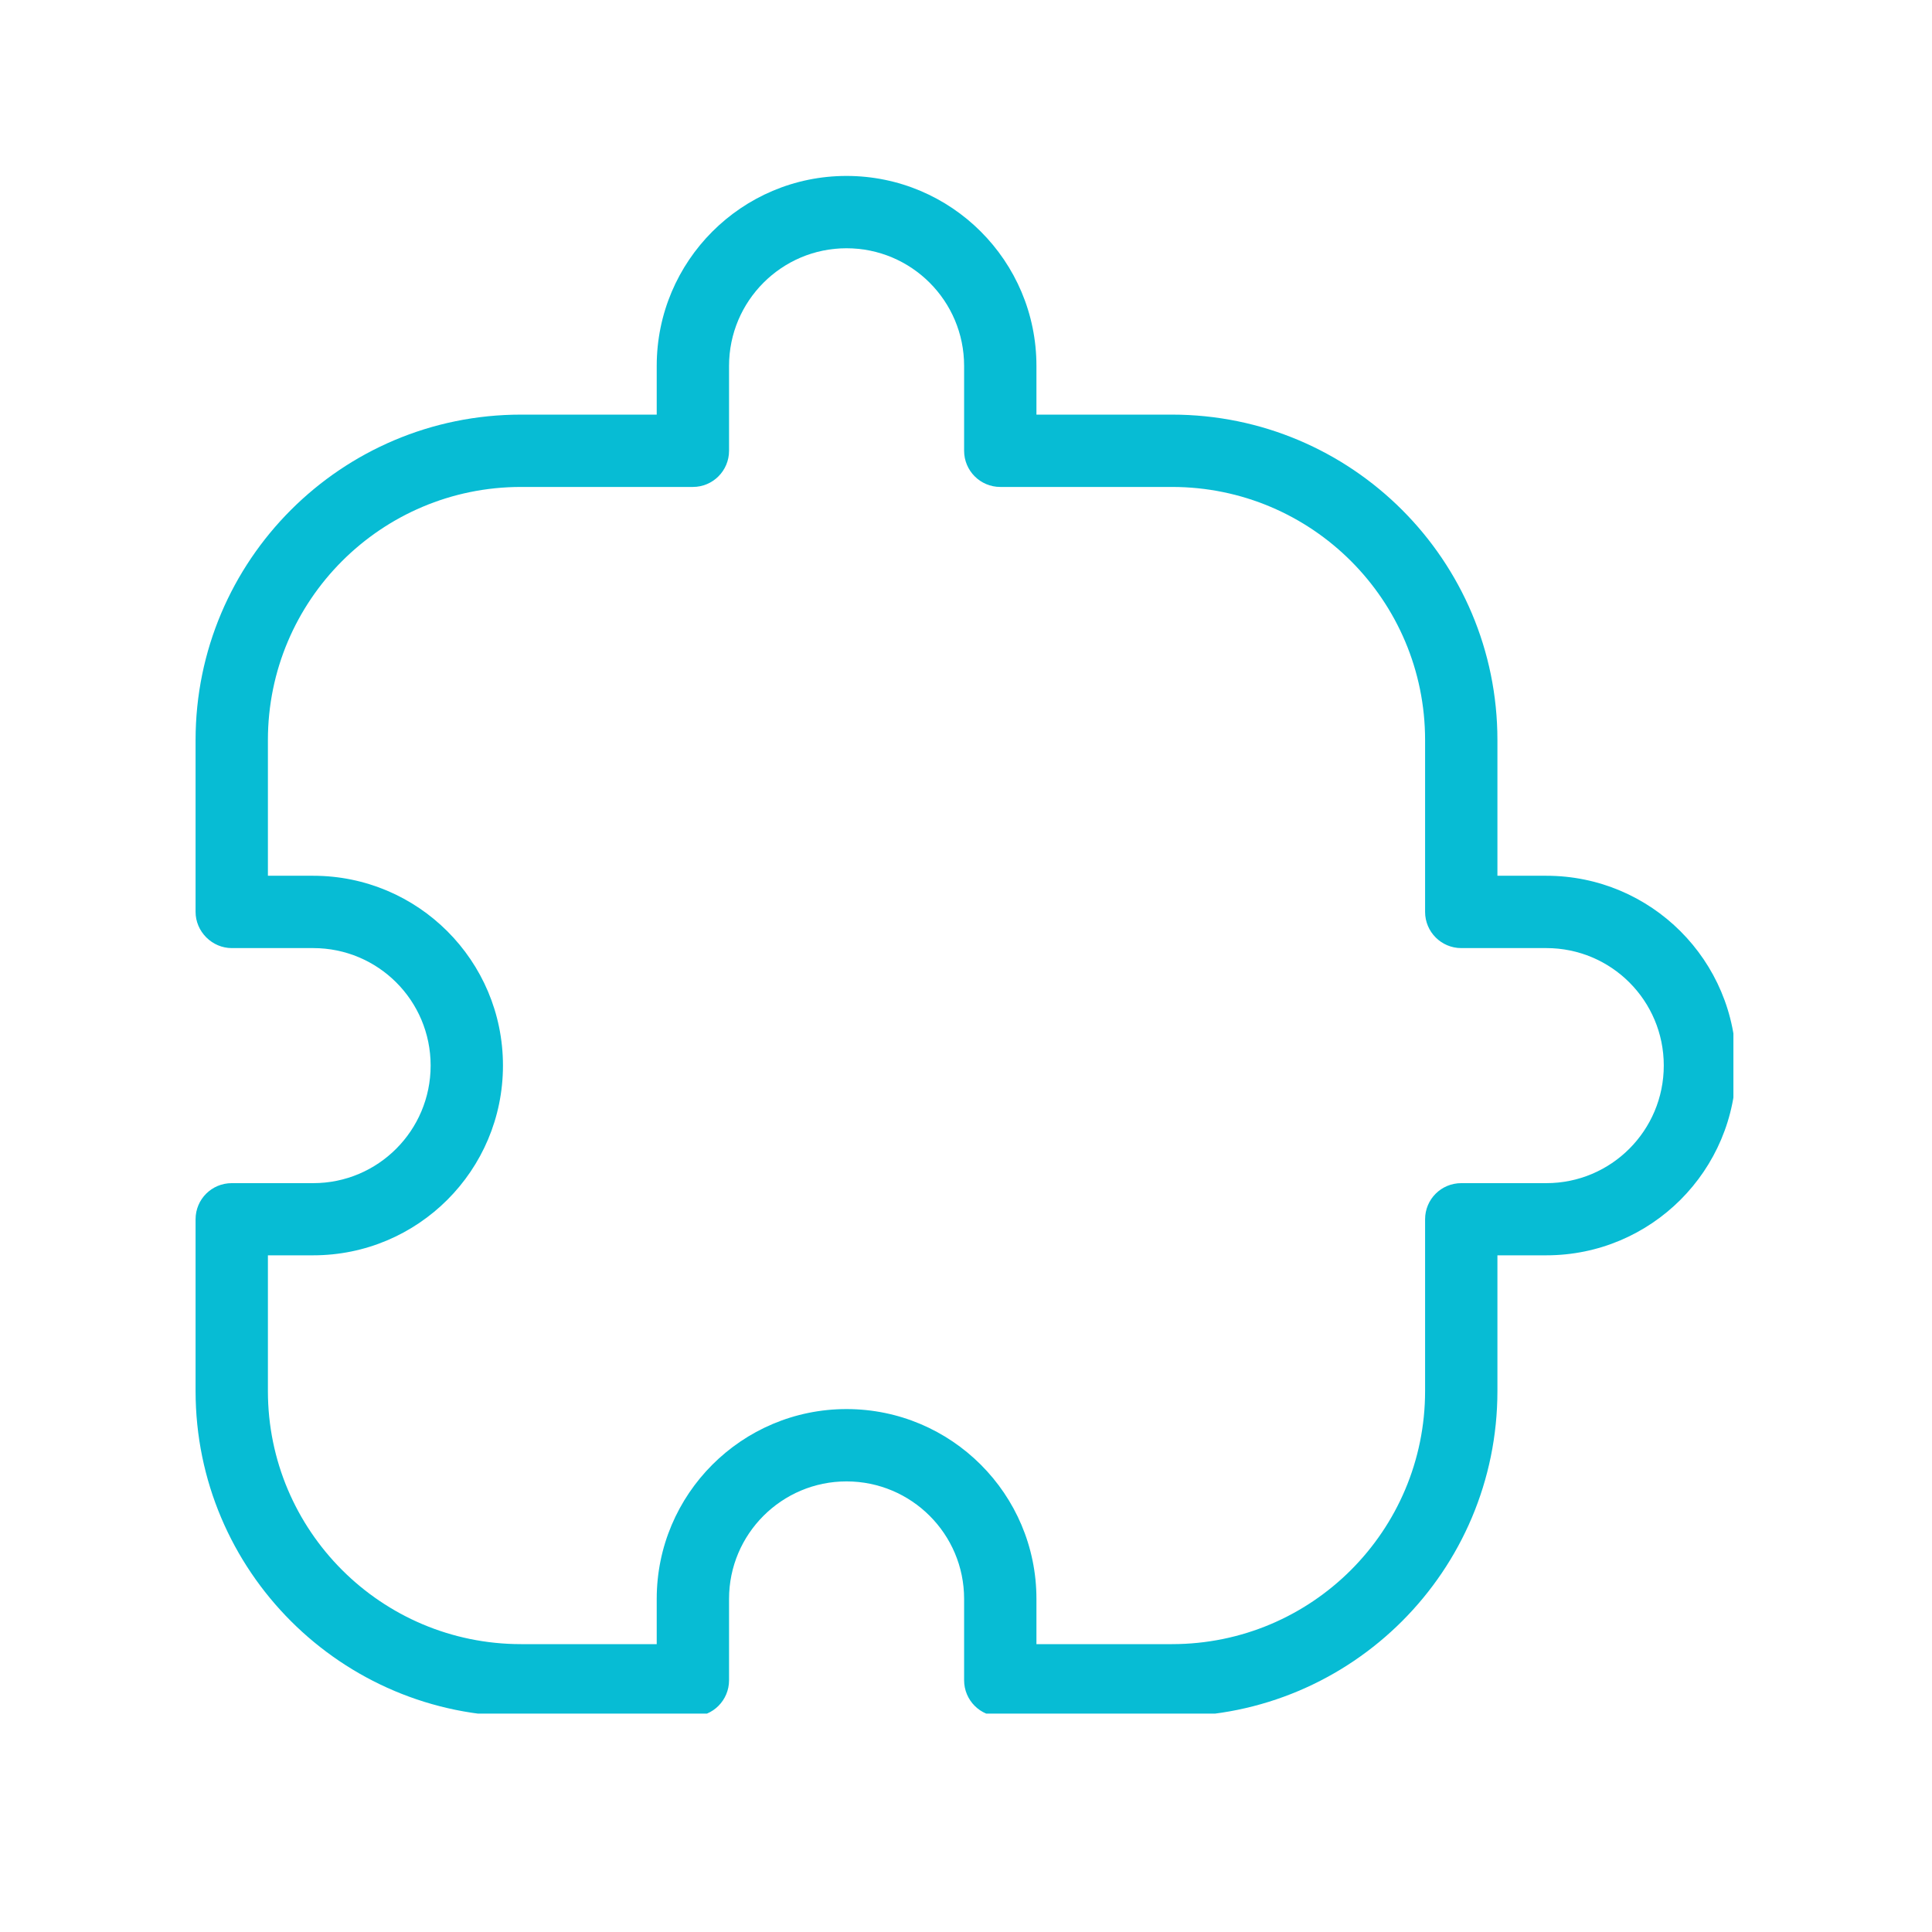 <svg xmlns="http://www.w3.org/2000/svg" xmlns:xlink="http://www.w3.org/1999/xlink" width="64" zoomAndPan="magnify" viewBox="0 0 48 48" height="64" preserveAspectRatio="xMidYMid meet" version="1.0"><defs><clipPath id="9692aebac0"><path d="M 4.859 4.371 L 43.066 4.371 L 43.066 42.574 L 4.859 42.574 Z M 4.859 4.371 " clip-rule="nonzero"/></clipPath></defs><g clip-path="url(#9692aebac0)"><path fill="#07bcd4" d="M 21.031 6.168 C 19.422 6.168 18.113 7.477 18.113 9.09 L 18.113 11.199 C 18.113 11.695 17.711 12.098 17.215 12.098 L 12.945 12.098 C 9.473 12.098 6.656 14.914 6.656 18.387 L 6.656 21.758 L 7.781 21.758 C 10.387 21.758 12.496 23.867 12.496 26.473 C 12.496 29.078 10.387 31.188 7.781 31.188 L 6.656 31.188 L 6.656 34.559 C 6.656 38.031 9.473 40.848 12.945 40.848 L 16.316 40.848 L 16.316 39.723 C 16.316 37.121 18.43 35.008 21.031 35.008 C 23.637 35.008 25.75 37.121 25.75 39.723 L 25.75 40.848 L 29.117 40.848 C 32.594 40.848 35.406 38.031 35.406 34.559 L 35.406 30.293 C 35.406 29.793 35.809 29.395 36.305 29.395 L 38.418 29.395 C 40.031 29.395 41.336 28.086 41.336 26.473 C 41.336 24.859 40.031 23.555 38.418 23.555 L 36.305 23.555 C 35.809 23.555 35.406 23.152 35.406 22.656 L 35.406 18.387 C 35.406 14.914 32.594 12.098 29.117 12.098 L 24.852 12.098 C 24.355 12.098 23.953 11.695 23.953 11.199 L 23.953 9.09 C 23.953 7.477 22.645 6.168 21.031 6.168 Z M 16.316 9.09 C 16.316 6.484 18.43 4.371 21.031 4.371 C 23.637 4.371 25.75 6.484 25.75 9.09 L 25.75 10.301 L 29.117 10.301 C 33.586 10.301 37.203 13.922 37.203 18.387 L 37.203 21.758 L 38.418 21.758 C 41.023 21.758 43.133 23.867 43.133 26.473 C 43.133 29.078 41.023 31.188 38.418 31.188 L 37.203 31.188 L 37.203 34.559 C 37.203 39.023 33.586 42.645 29.117 42.645 L 24.852 42.645 C 24.355 42.645 23.953 42.242 23.953 41.746 L 23.953 39.723 C 23.953 38.113 22.645 36.805 21.031 36.805 C 19.422 36.805 18.113 38.113 18.113 39.723 L 18.113 41.746 C 18.113 42.242 17.711 42.645 17.215 42.645 L 12.945 42.645 C 8.48 42.645 4.859 39.023 4.859 34.559 L 4.859 30.293 C 4.859 29.793 5.262 29.395 5.758 29.395 L 7.781 29.395 C 9.395 29.395 10.699 28.086 10.699 26.473 C 10.699 24.859 9.395 23.555 7.781 23.555 L 5.758 23.555 C 5.52 23.555 5.293 23.457 5.125 23.289 C 4.957 23.121 4.859 22.895 4.859 22.656 L 4.859 18.387 C 4.859 13.922 8.48 10.301 12.945 10.301 L 16.316 10.301 Z M 16.316 9.09 " fill-opacity="1" fill-rule="evenodd"/></g></svg>